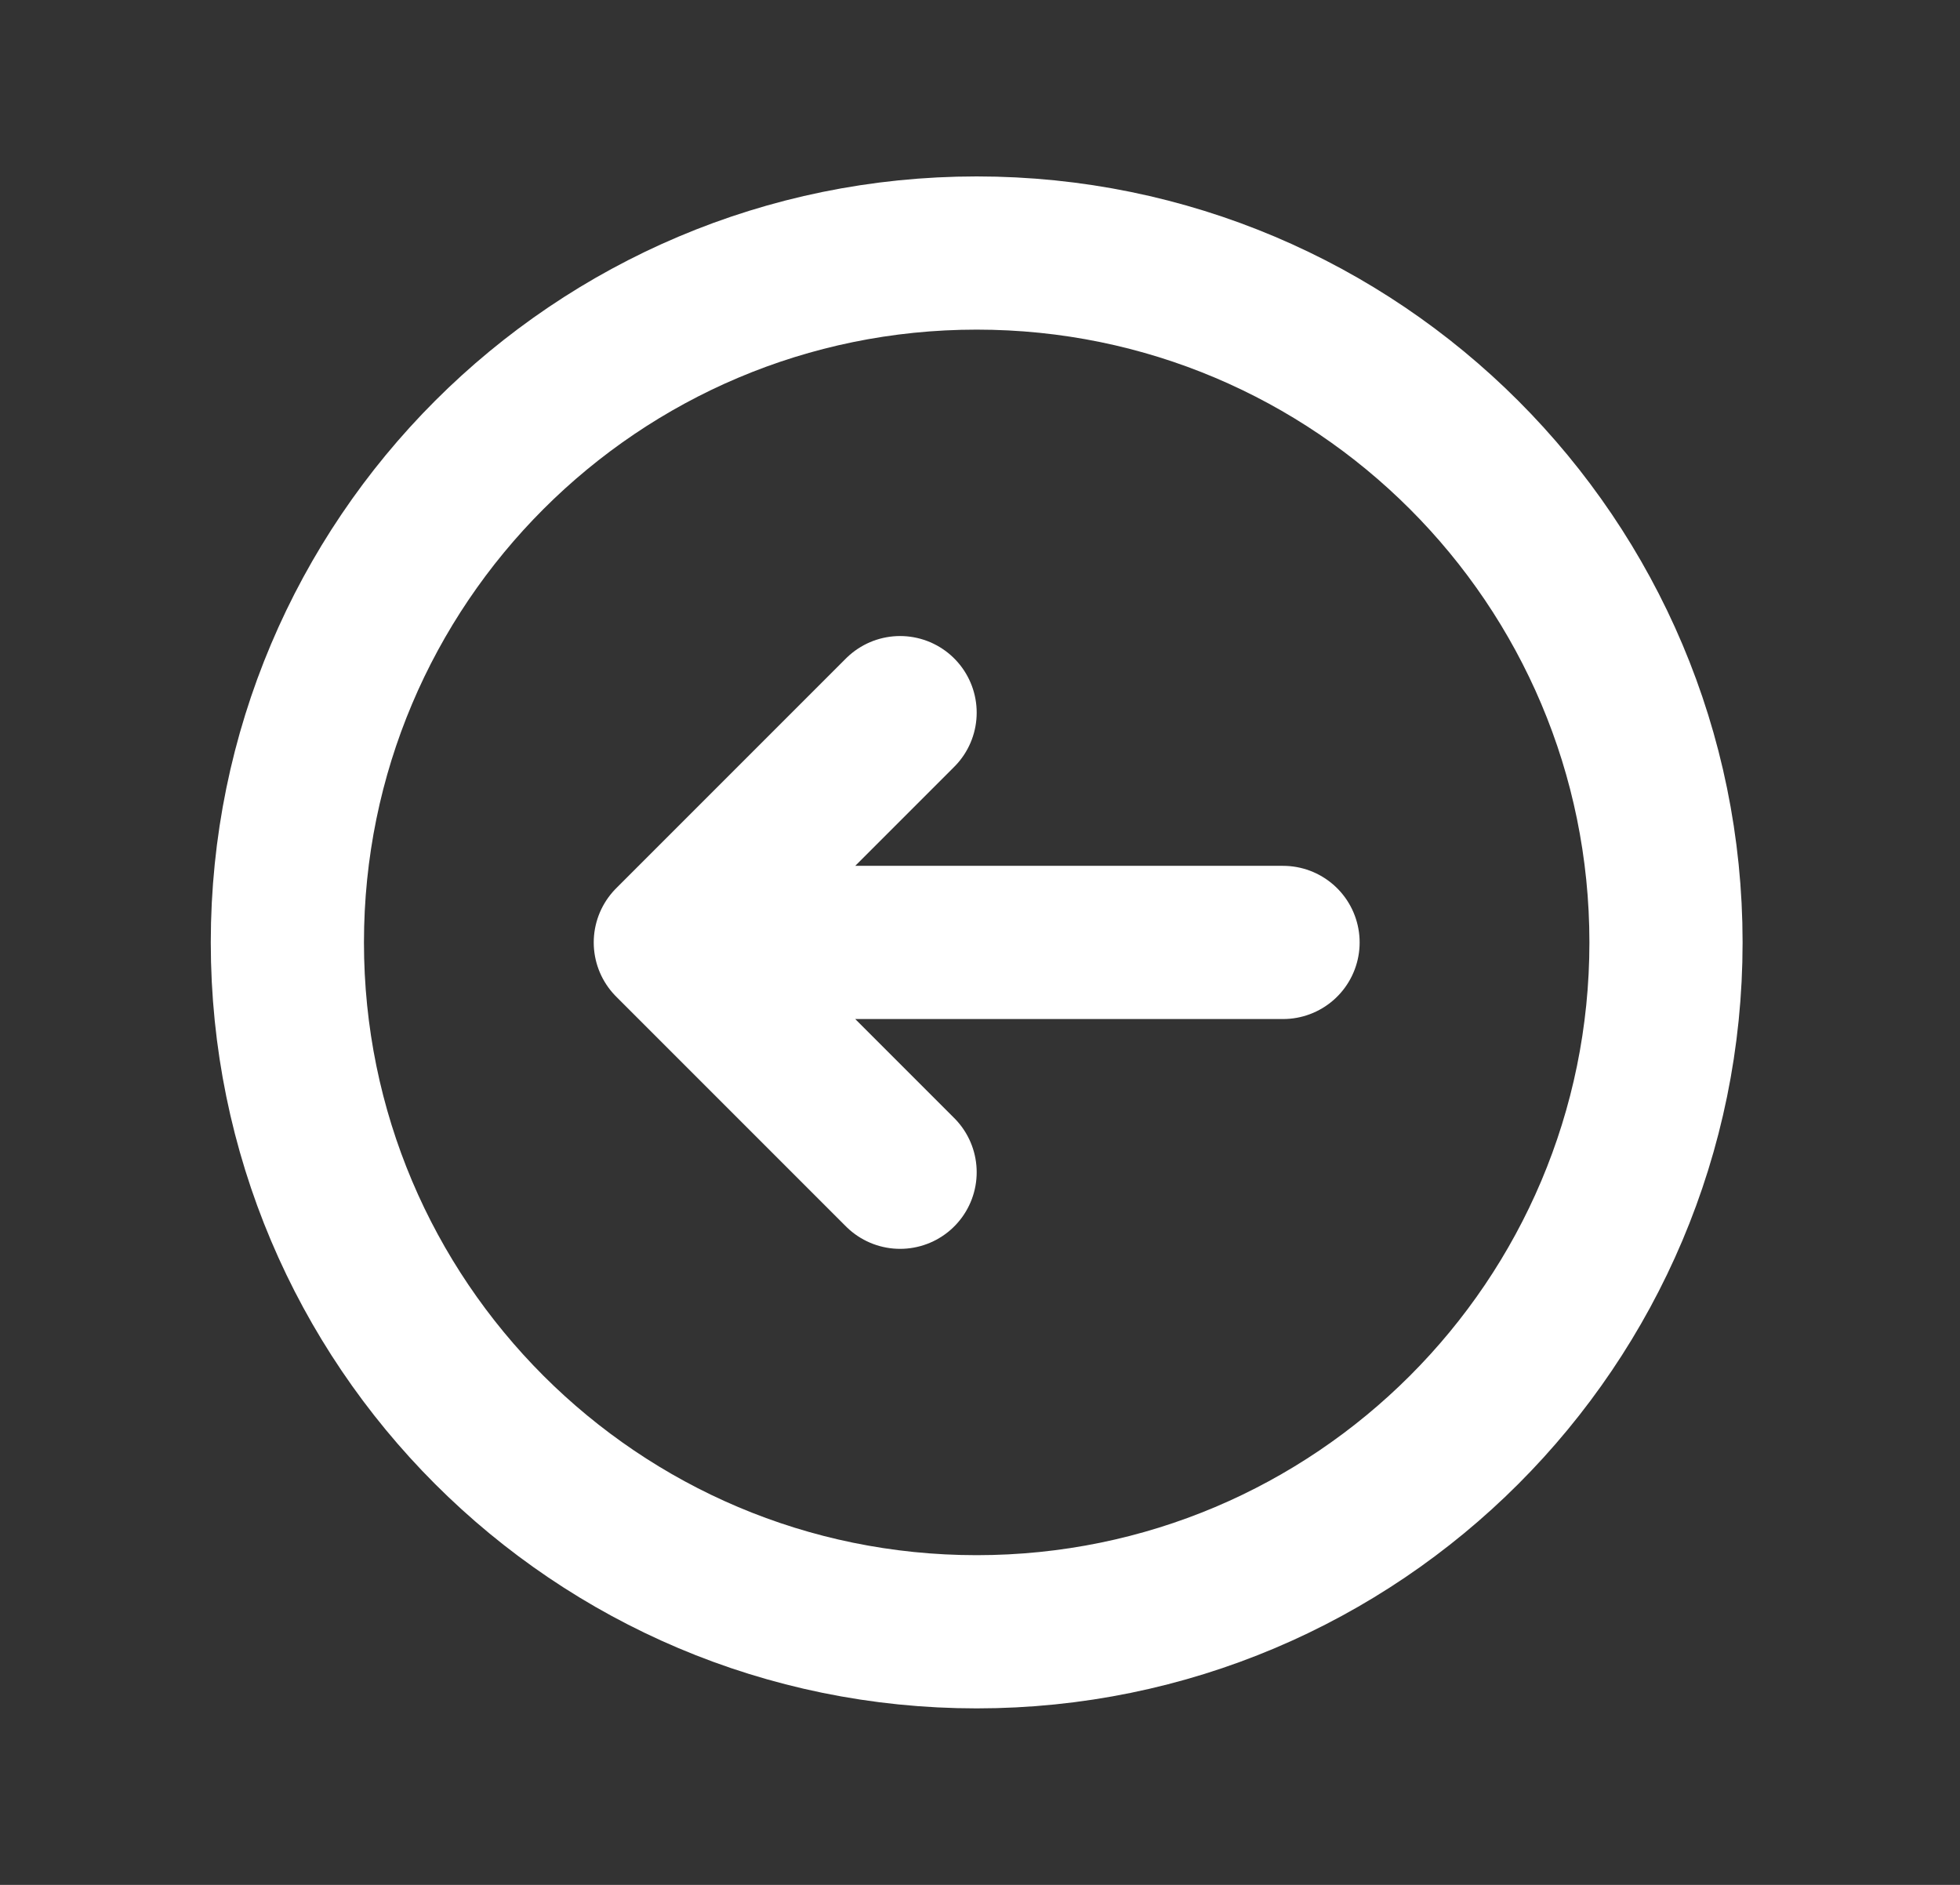 <svg width="26" height="25" viewBox="0 0 26 25" fill="none" xmlns="http://www.w3.org/2000/svg">
<rect x="0" y="0" width="26" height="25" fill="#333333" stroke="none"/>
<path d="M11.94 9.452L8.892 12.5M8.892 12.5L11.94 15.548M8.892 12.5H17.02M22.1 12.5C22.1 17.55 18.006 21.643 12.956 21.643C7.906 21.643 3.812 17.55 3.812 12.5C3.812 7.45 7.906 3.356 12.956 3.356C18.006 3.356 22.1 7.45 22.1 12.5Z" stroke="white" stroke-width="2.032" stroke-linecap="round" stroke-linejoin="round"/>
</svg>
